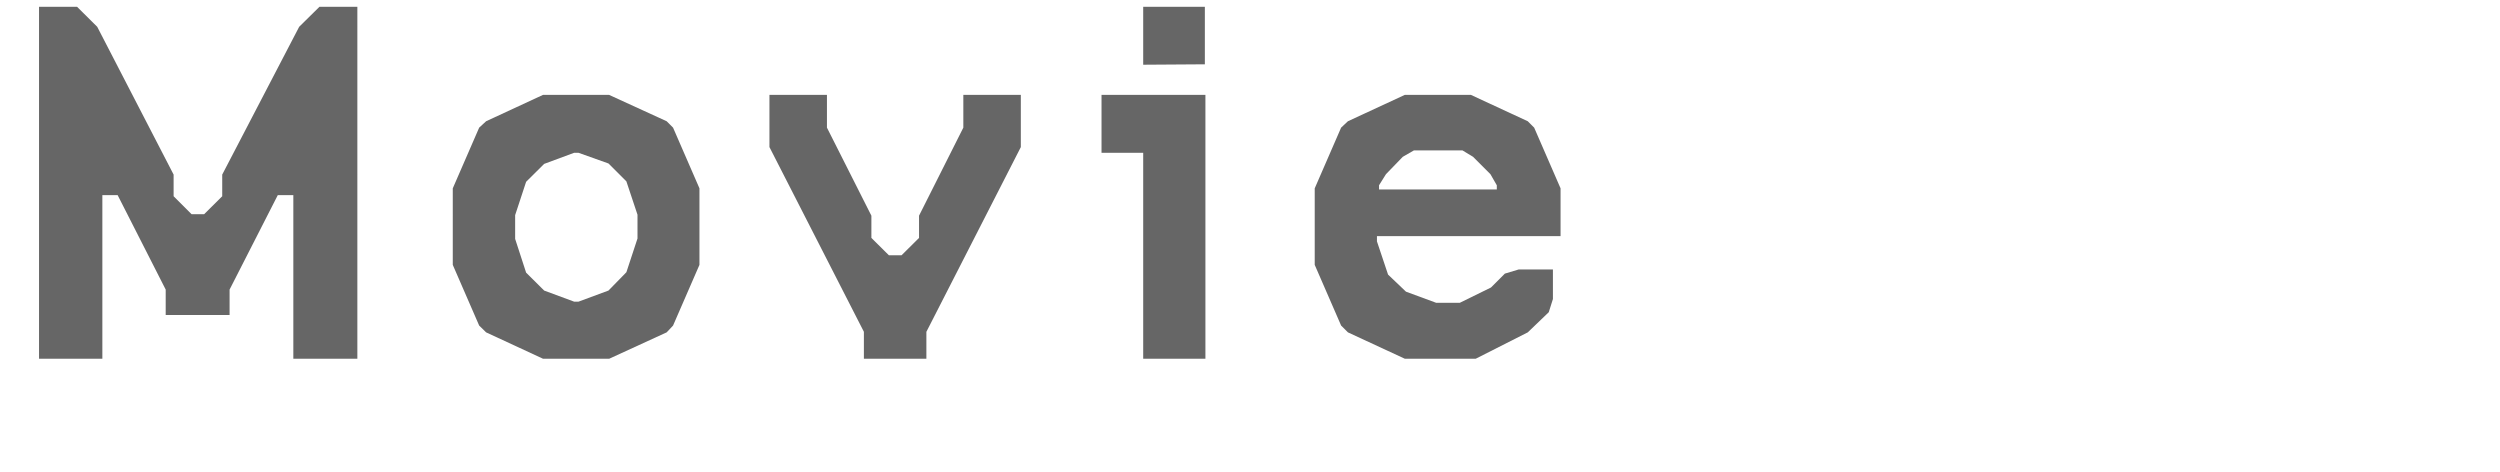 <svg xmlns="http://www.w3.org/2000/svg" viewBox="0 0 180 34"><defs><style>.cls-1{fill:#666;}</style></defs><g id="レイアウト"><path class="cls-1" d="M16.53,20.85v1.83h-4.6V20.85l-3.46-6.8H7.37V25.83H2.81V.49H5.55L7,1.93,12.5,12.57v1.56l1.29,1.29h.91L16,14.13V12.57L21.54,1.93,23,.49h2.73V25.83H21.12V14.05H20Z"/><path class="cls-1" d="M39.1,25.83,35,23.93l-.5-.49-1.9-4.37V13.56l1.9-4.37.5-.46,4.1-1.9h4.75L48,8.73l.46.46,1.9,4.37v5.51l-1.9,4.37-.46.49-4.14,1.9ZM41.34,11l-2.16.8-1.3,1.29-.79,2.4v1.71l.79,2.43,1.3,1.29,2.16.8h.31l2.16-.8L45.1,19.6l.8-2.43V15.46l-.8-2.4-1.29-1.29L41.65,11Z"/><path class="cls-1" d="M55.4,6.83h4.14V9.19l3.2,6.34v1.6L64,18.38h.91l1.26-1.25v-1.6l3.19-6.34V6.83h4.14v3.76l-6.8,13.3v1.94H62.2V23.89l-6.8-13.3Z"/><path class="cls-1" d="M82.31,11h-3V6.83h7.48v19H82.31Zm0-6.34V.49h4.44V4.63Z"/><path class="cls-1" d="M106.25,25.83h-5.1l-4.1-1.9-.49-.49-1.9-4.37V13.56l1.9-4.37.49-.46,4.1-1.9h4.75L110,8.73l.46.46,1.9,4.37V17H99.14v.38l.8,2.39L101.23,21l2.17.8h1.71l2.24-1.1,1-1,1-.3h2.46v2.13l-.3.95L110,23.93Zm-4.45-15-.8.46-1.21,1.25-.5.8v.3h8.48v-.3l-.46-.8-1.25-1.25-.76-.46Z"/></g></svg>